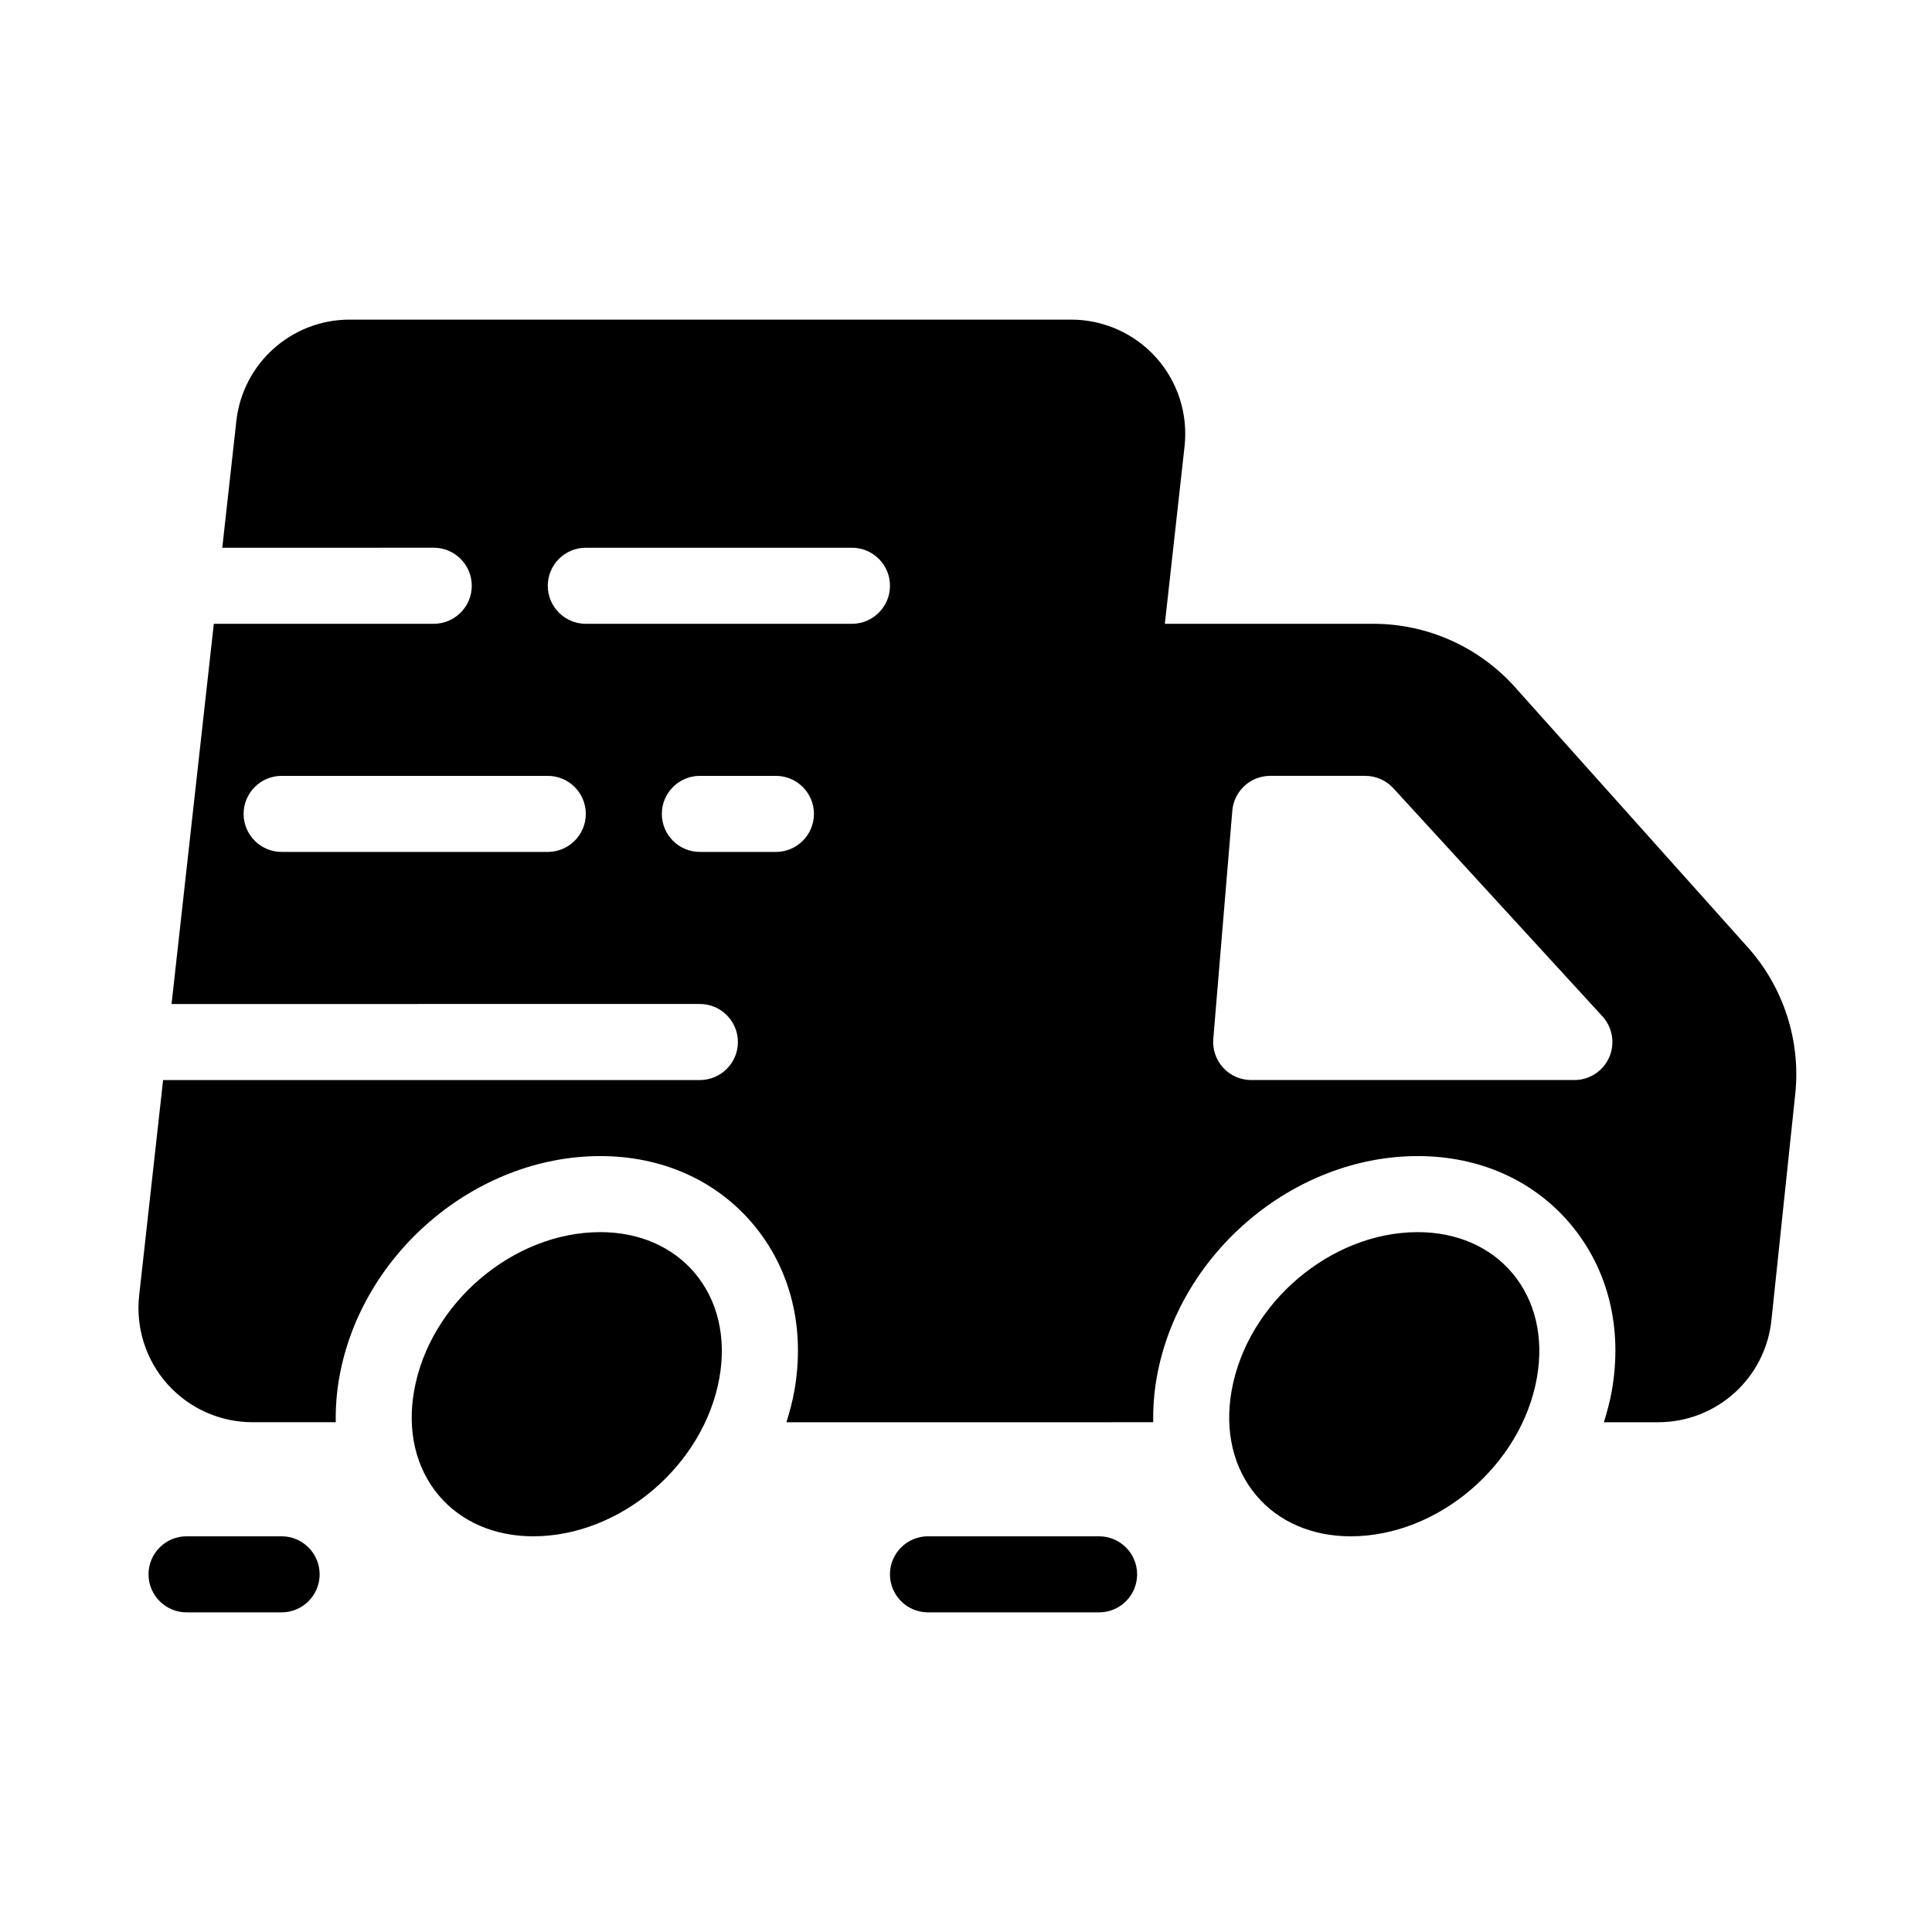 <?xml version="1.0" encoding="UTF-8"?>
<!-- Uploaded to: SVG Repo, www.svgrepo.com, Generator: SVG Repo Mixer Tools -->
<svg fill="#000000" width="800px" height="800px" version="1.1" viewBox="144 144 512 512" xmlns="http://www.w3.org/2000/svg">
 <path d="m328.16 481.41c6.066 7.231 8.375 17.055 6.5 27.668-4.086 23.195-26.227 42.059-49.344 42.059-10.277 0-19.184-3.871-25.074-10.883-6.066-7.231-8.375-17.055-6.5-27.668 4.09-23.195 26.227-42.059 49.348-42.059 10.277 0 19.18 3.871 25.07 10.883zm-109.53 69.727h-25.191c-5.562 0-10.078 4.516-10.078 10.078s4.516 10.078 10.078 10.078h25.191c5.562 0 10.078-4.516 10.078-10.078-0.004-5.562-4.519-10.078-10.078-10.078zm216.64 0h-45.344c-5.562 0-10.078 4.516-10.078 10.078s4.516 10.078 10.078 10.078h45.344c5.562 0 10.078-4.516 10.078-10.078-0.004-5.562-4.516-10.078-10.078-10.078zm84.457-80.609c-23.121 0-45.254 18.863-49.344 42.059-1.875 10.617 0.434 20.445 6.5 27.668 5.891 7.019 14.797 10.883 25.074 10.883 23.121 0 45.254-18.863 49.344-42.059 1.875-10.617-0.434-20.445-6.5-27.668-5.894-7.012-14.797-10.883-25.074-10.883zm100.03-36.59-6.309 59.906c-1.621 15.426-14.543 27.066-30.062 27.066h-14.344c0.852-2.727 1.602-5.488 2.102-8.328 2.926-16.582-0.945-32.254-10.906-44.125-9.785-11.664-24.172-18.082-40.508-18.082-32.996 0-63.383 25.789-69.188 58.707-0.711 4.012-0.996 7.961-0.922 11.824l-29.461 0.004h-67.75c0.852-2.727 1.602-5.488 2.102-8.328 2.926-16.582-0.945-32.254-10.906-44.125-9.789-11.664-24.18-18.082-40.512-18.082-32.996 0-63.383 25.789-69.188 58.707-0.711 4.012-0.996 7.961-0.922 11.824h-22.062c-8.586 0-16.793-3.672-22.52-10.066-5.727-6.394-8.473-14.965-7.527-23.496l6.348-57.121h142.25c5.562 0 10.078-4.516 10.078-10.078s-4.516-10.078-10.078-10.078l-140.01 0.004 11.199-100.76h58.281c5.562 0 10.078-4.516 10.078-10.078s-4.516-10.078-10.078-10.078l-56.039 0.004 3.727-33.562c1.703-15.332 14.625-26.895 30.043-26.895h191.2c8.586 0 16.793 3.672 22.52 10.066 5.727 6.394 8.473 14.965 7.527 23.496l-5.227 47.047h55.246c14.316 0 28 6.121 37.543 16.785l61.715 68.973c9.469 10.59 14.051 24.758 12.562 38.871zm-320.51-74.246c0-5.562-4.516-10.078-10.078-10.078h-70.531c-5.562 0-10.078 4.516-10.078 10.078s4.516 10.078 10.078 10.078h70.535c5.559-0.004 10.074-4.519 10.074-10.078zm60.457 0c0-5.562-4.516-10.078-10.078-10.078h-20.152c-5.562 0-10.078 4.516-10.078 10.078s4.516 10.078 10.078 10.078h20.152c5.562-0.004 10.078-4.519 10.078-10.078zm20.152-60.457c0-5.562-4.516-10.078-10.078-10.078h-70.531c-5.562 0-10.078 4.516-10.078 10.078s4.516 10.078 10.078 10.078h70.535c5.559-0.004 10.074-4.519 10.074-10.078zm188.8 114.1-55.418-60.457c-1.91-2.082-4.606-3.266-7.434-3.266h-25.191c-5.238 0-9.602 4.016-10.039 9.238l-5.039 60.457c-0.23 2.812 0.719 5.582 2.625 7.664 1.91 2.07 4.598 3.25 7.418 3.25h85.648c3.996 0 7.617-2.363 9.227-6.016 1.605-3.66 0.898-7.926-1.797-10.871z"/>
</svg>